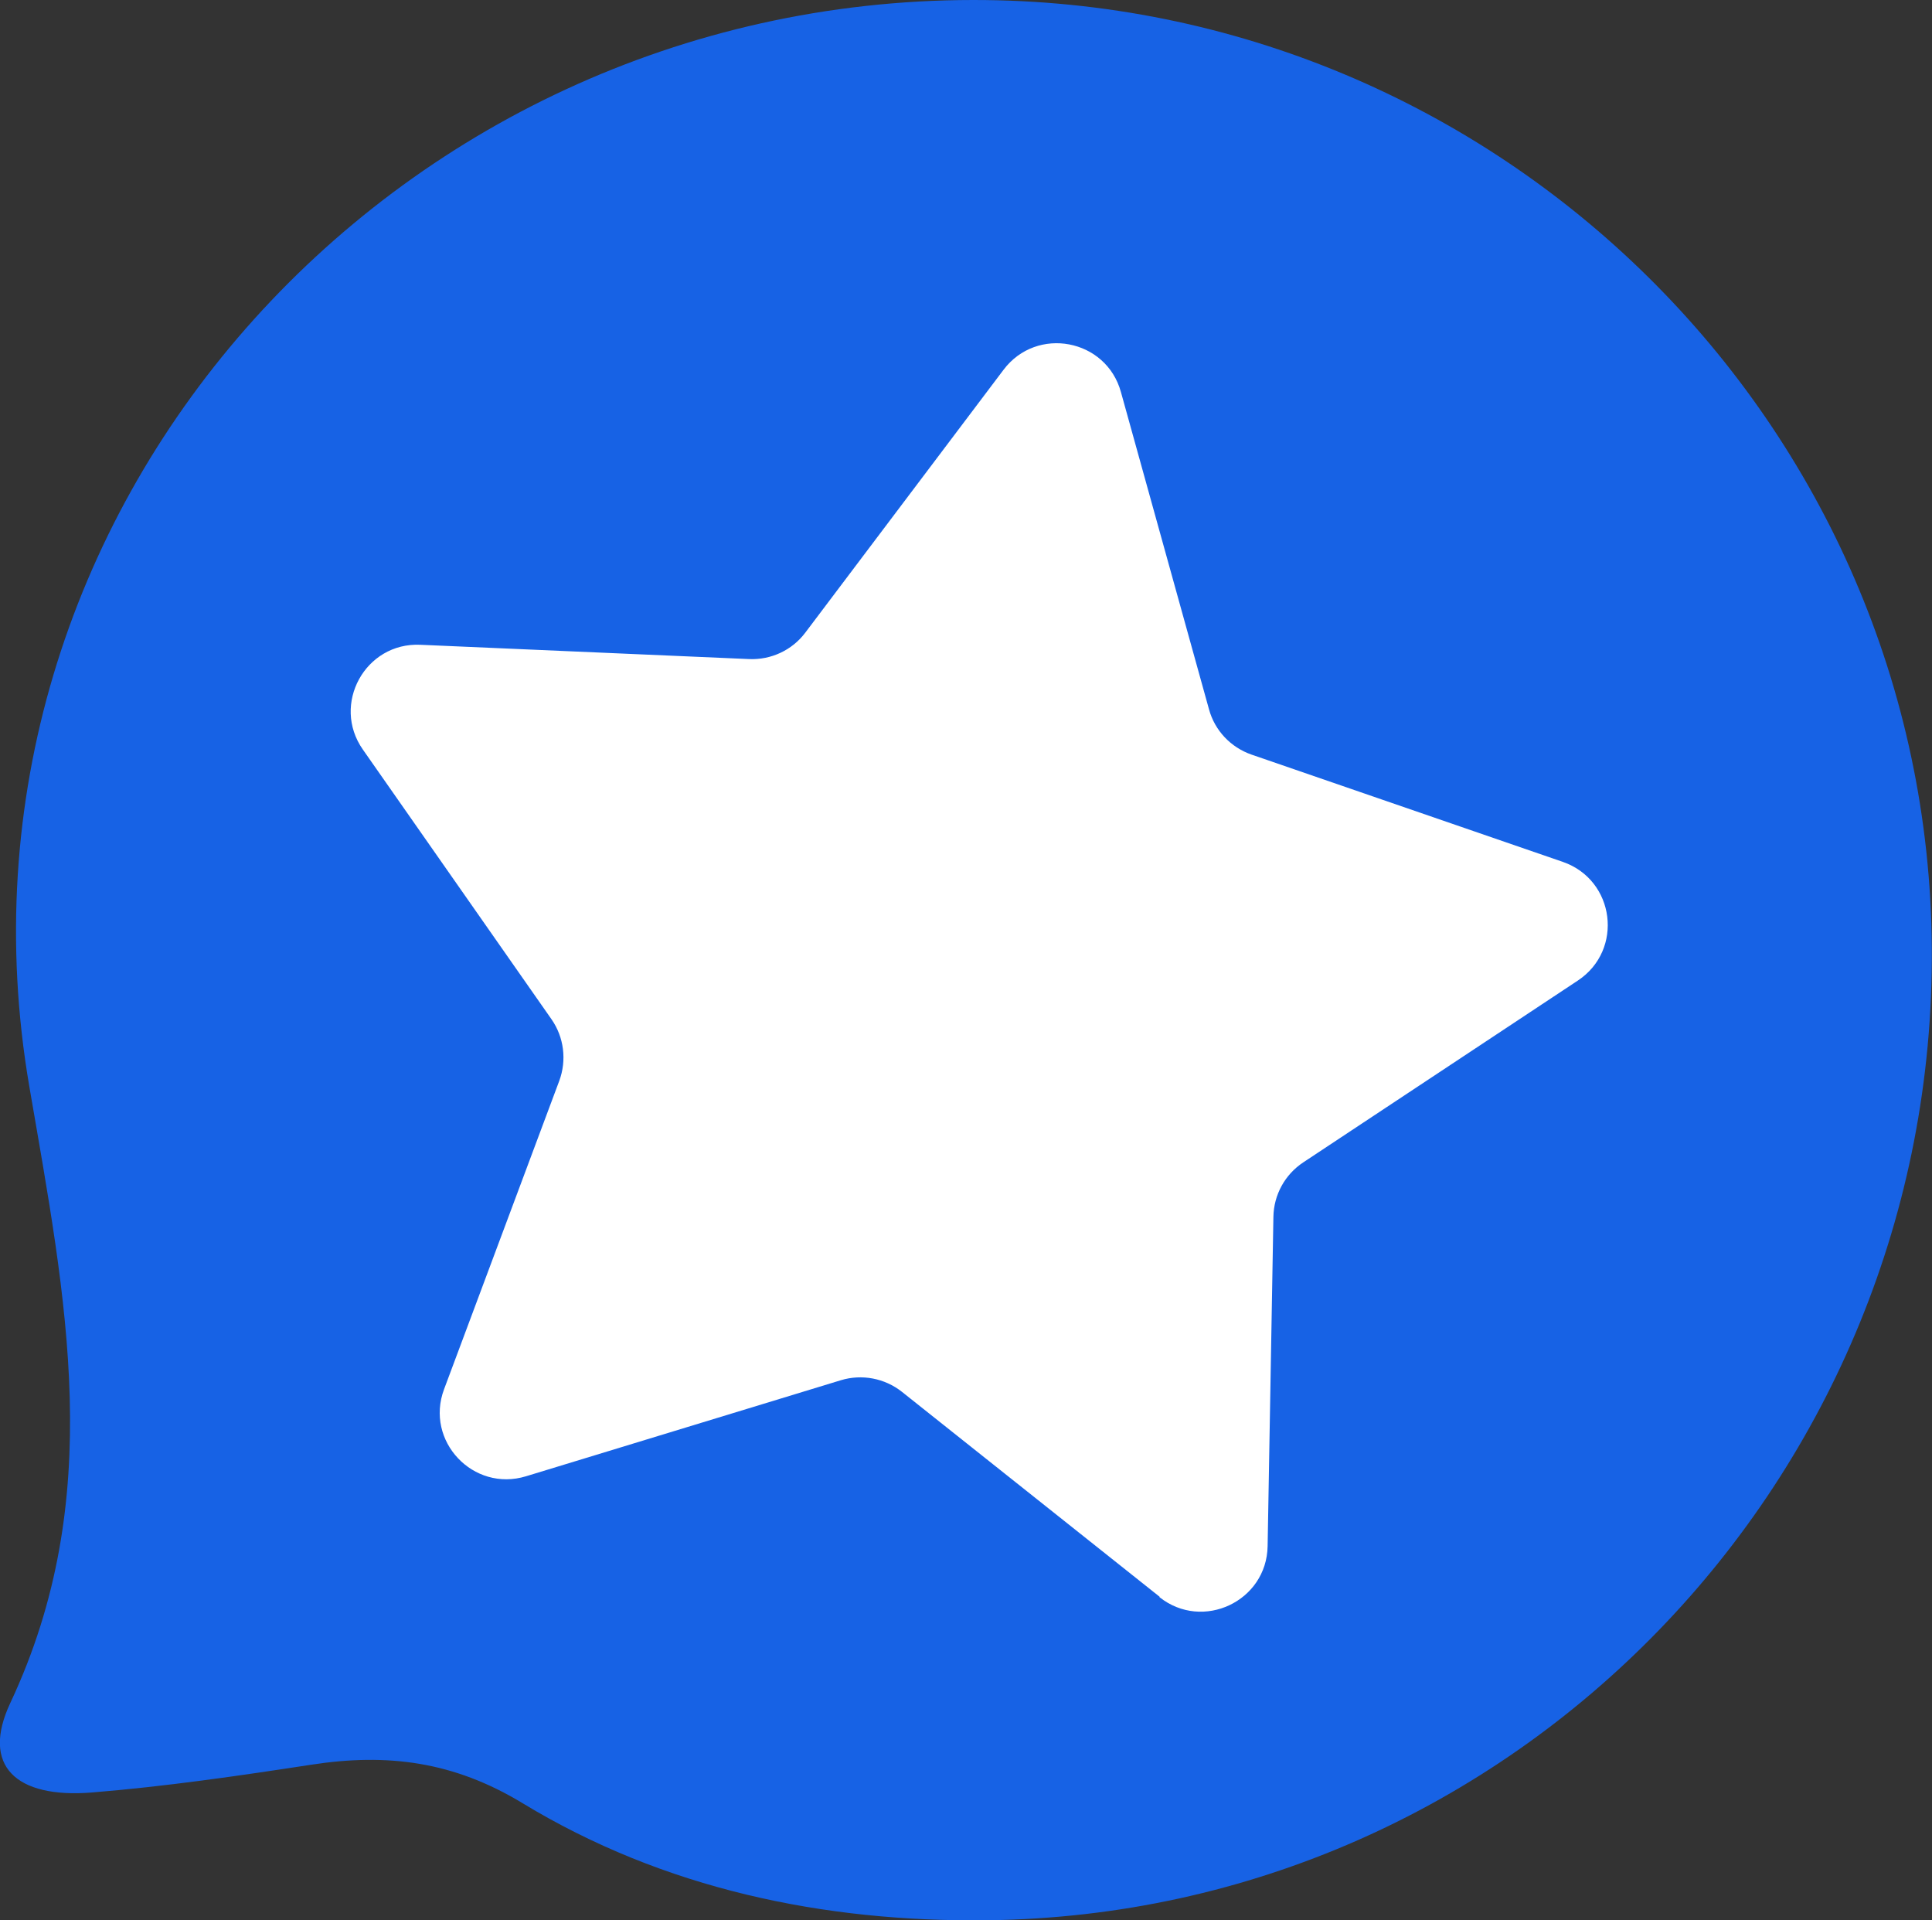 <?xml version="1.0" encoding="UTF-8"?>
<svg id="Layer_2" data-name="Layer 2" xmlns="http://www.w3.org/2000/svg" viewBox="0 0 106.81 106.14">
  <rect x="0" y="0" width="106.81" height="106.14" fill="#333333" stroke="none"/>
  <defs>
    <style>
      .cls-1 {
        fill: #fff;
      }

      .cls-2 {
        fill: #1762e5;
      }
    </style>
  </defs>
  <g id="Layer_1-2" data-name="Layer 1">
    <g>
      <path class="cls-2" d="M53.8,0C21.59,.02-3.81,28.37,1.62,60.05c2.03,11.82,4.28,22.72-1.05,34.08-1.64,3.49,.33,5.28,4.49,4.95,4.07-.33,8.13-.92,12.17-1.54,4.16-.64,7.84-.19,11.66,2.13,7.81,4.74,16.64,6.58,25.69,6.47,29.13-.34,52.43-24.45,52.22-53.74C106.61,23.43,82.88-.02,53.8,0Z"/>
      <path class="cls-1" d="M64.11,88.26l-14.25-11.33c-.95-.75-2.21-.99-3.37-.64l-17.41,5.31c-2.92,.89-5.6-1.95-4.53-4.81l6.37-17.05c.42-1.14,.26-2.41-.43-3.4l-10.43-14.91c-1.75-2.5,.13-5.93,3.18-5.79l18.18,.79c1.21,.05,2.37-.49,3.1-1.46l10.96-14.53c1.84-2.44,5.68-1.71,6.49,1.23l4.87,17.54c.32,1.17,1.2,2.1,2.35,2.5l17.21,5.93c2.89,1,3.38,4.87,.83,6.56l-15.18,10.05c-1.01,.67-1.63,1.79-1.65,3.01l-.32,18.2c-.05,3.05-3.59,4.72-5.98,2.82Z"/>
    </g>
  </g>
</svg>
